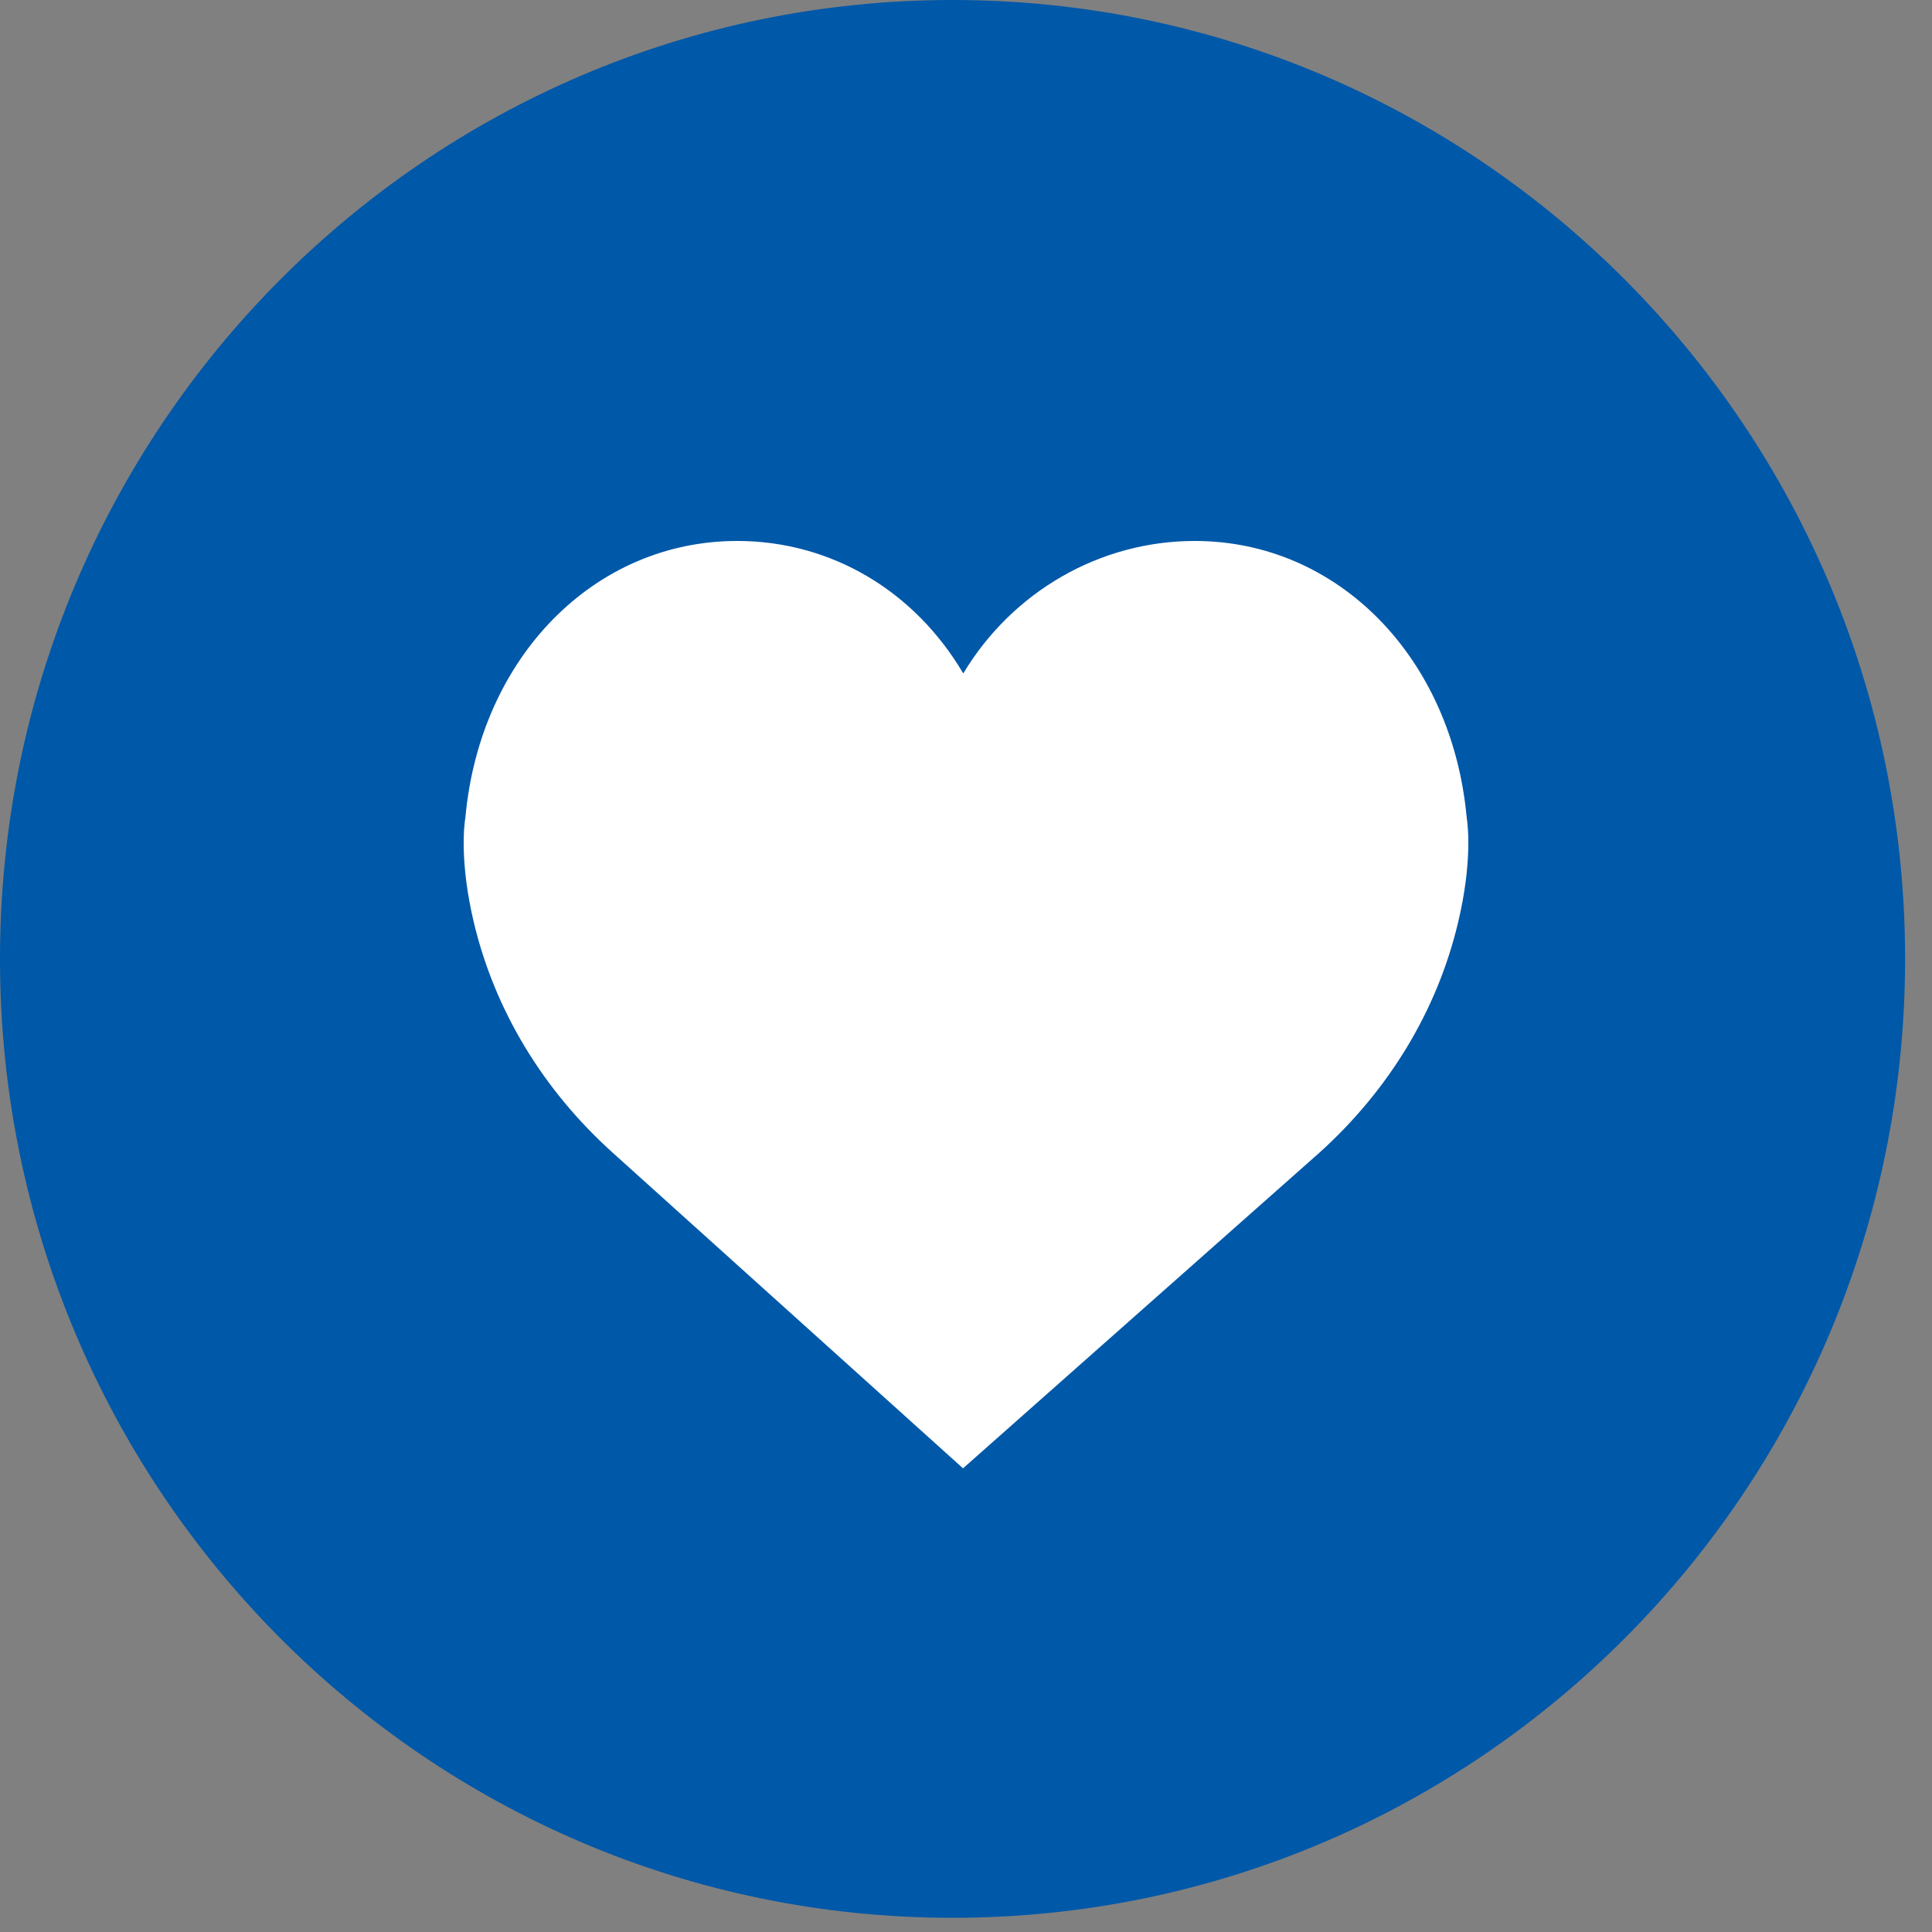 <?xml version="1.0" encoding="UTF-8"?>
<svg width="26px" height="26px" viewBox="0 0 26 26" version="1.1" xmlns="http://www.w3.org/2000/svg" xmlns:xlink="http://www.w3.org/1999/xlink">
    <rect x="0" y="0" width="26" height="26" fill="#808080" stroke="none"/>
    <!-- Generator: Sketch 58 (84663) - https://sketch.com -->
    <title>Group 51 Copy</title>
    <desc>Created with Sketch.</desc>
    <g id="Page-5-icon" stroke="none" stroke-width="1" fill="none" fill-rule="evenodd">
        <g id="BLA-Icon" transform="translate(-256, -72)">
            <g id="Group-51-Copy" transform="translate(256, 72)">
                <path d="M25.638,12.904 C25.638,5.777 19.898,3.57047725e-13 12.819,3.57047725e-13 C5.74,3.57047725e-13 2.13162821e-14,5.777 2.13162821e-14,12.904 C2.13162821e-14,20.031 5.74,25.809 12.819,25.809 C19.898,25.809 25.638,20.031 25.638,12.904 Z" id="Fill-2" fill="#0058A8"></path>
                <g id="like" transform="translate(6.24, 7.28)" fill="#FFFFFF" fill-rule="nonzero">
                    <path d="M13.498,3.721 C13.3,1.565 11.763,0 9.839,0 C8.557,0 7.383,0.685 6.723,1.783 C6.068,0.671 4.943,0 3.681,0 C1.757,0 0.22,1.565 0.023,3.721 C0.007,3.816 -0.057,4.318 0.137,5.135 C0.418,6.314 1.065,7.387 2.009,8.236 L6.72,12.48 L11.511,8.237 C12.455,7.387 13.102,6.315 13.382,5.135 C13.577,4.318 13.513,3.817 13.498,3.721 Z" id="Path"></path>
                </g>
            </g>
        </g>
    </g>
</svg>